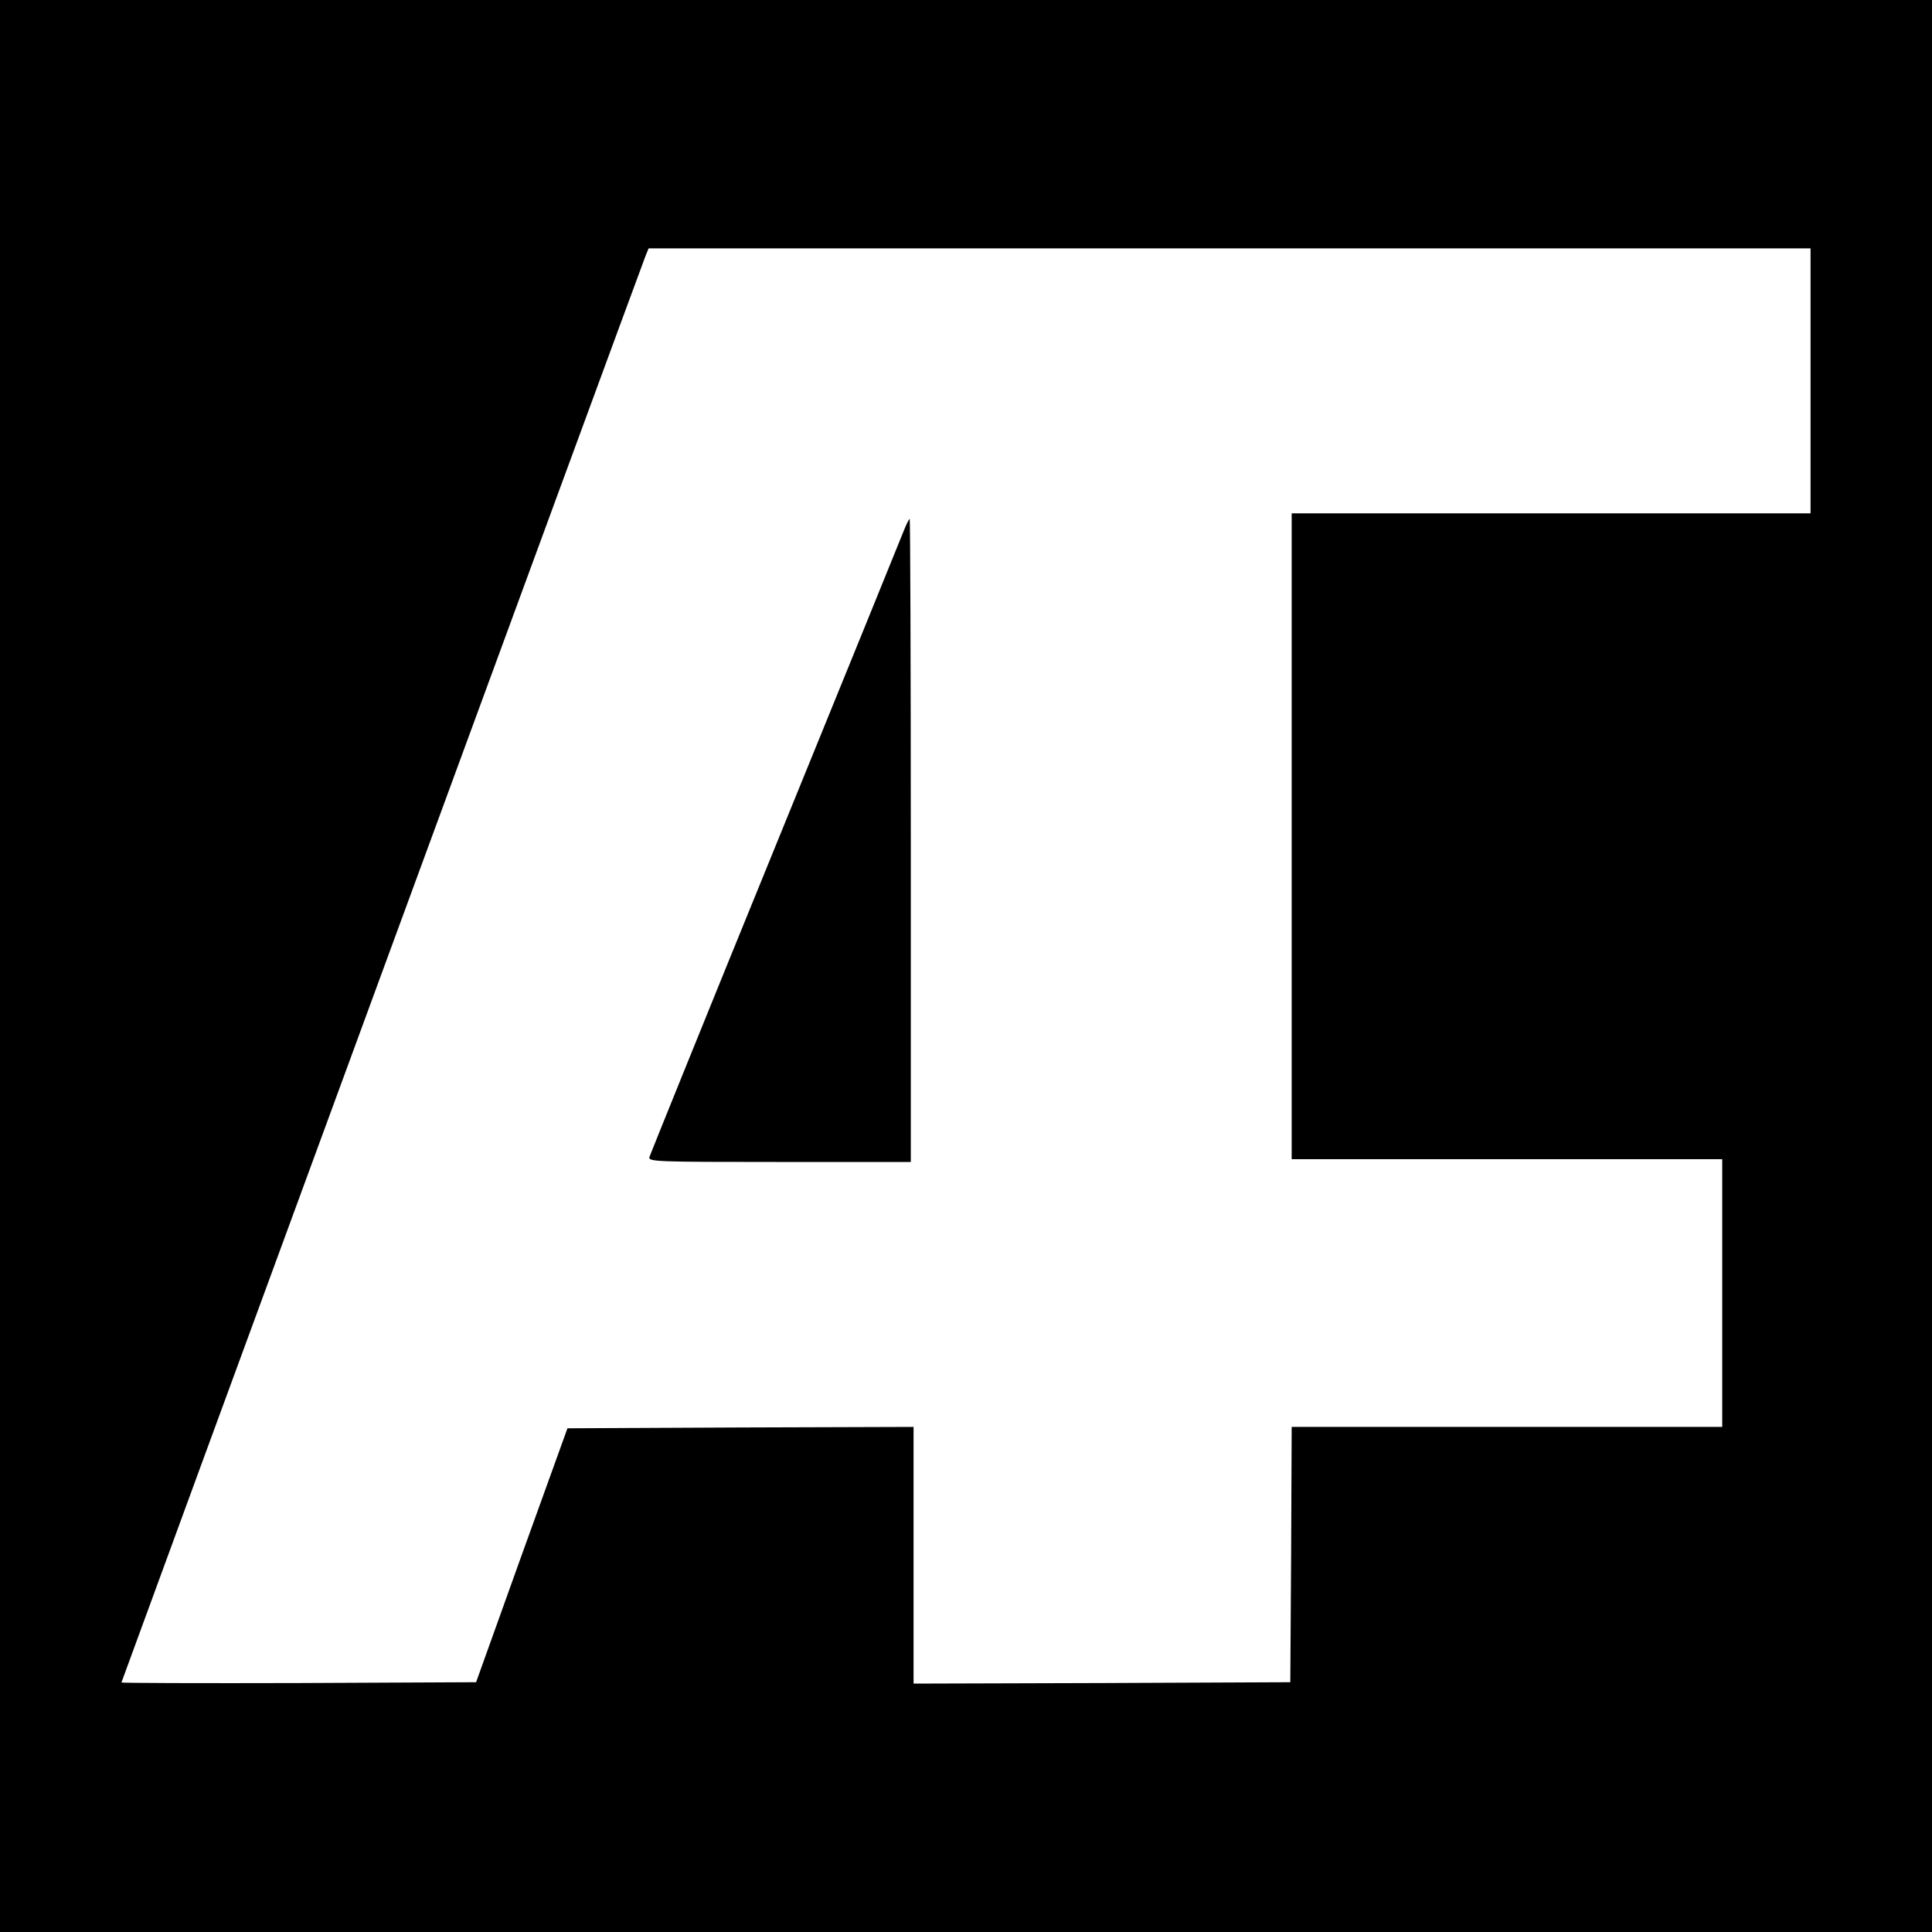 <?xml version="1.0" standalone="no"?>
<!DOCTYPE svg PUBLIC "-//W3C//DTD SVG 20010904//EN"
 "http://www.w3.org/TR/2001/REC-SVG-20010904/DTD/svg10.dtd">
<svg version="1.0" xmlns="http://www.w3.org/2000/svg"
 width="700pt" height="700pt" viewBox="0 0 700 700"
 preserveAspectRatio="xMidYMid meet">
<g transform="translate(0,700) scale(0.1,-0.1)"
fill="#000000" stroke="none">
<path d="M0 3500 l0 -3500 3500 0 3500 0 0 3500 0 3500 -3500 0 -3500 0 0
-3500z m6560 2120 l0 -480 -940 0 -940 0 0 -1170 0 -1170 780 0 780 0 0 -485
0 -485 -780 0 -780 0 -2 -462 -3 -463 -682 -3 -683 -2 0 465 0 465 -627 -2
-627 -3 -166 -460 -165 -460 -643 -3 c-353 -1 -642 0 -642 2 0 3 1874 5105
1899 5169 l11 27 2105 0 2105 0 0 -480z"/>
<path d="M3277 5083 c-8 -21 -218 -537 -467 -1148 -249 -610 -454 -1118 -457
-1127 -5 -17 22 -18 471 -18 l476 0 0 1165 c0 641 -2 1165 -4 1165 -2 0 -11
-17 -19 -37z"/>
</g>
</svg>
